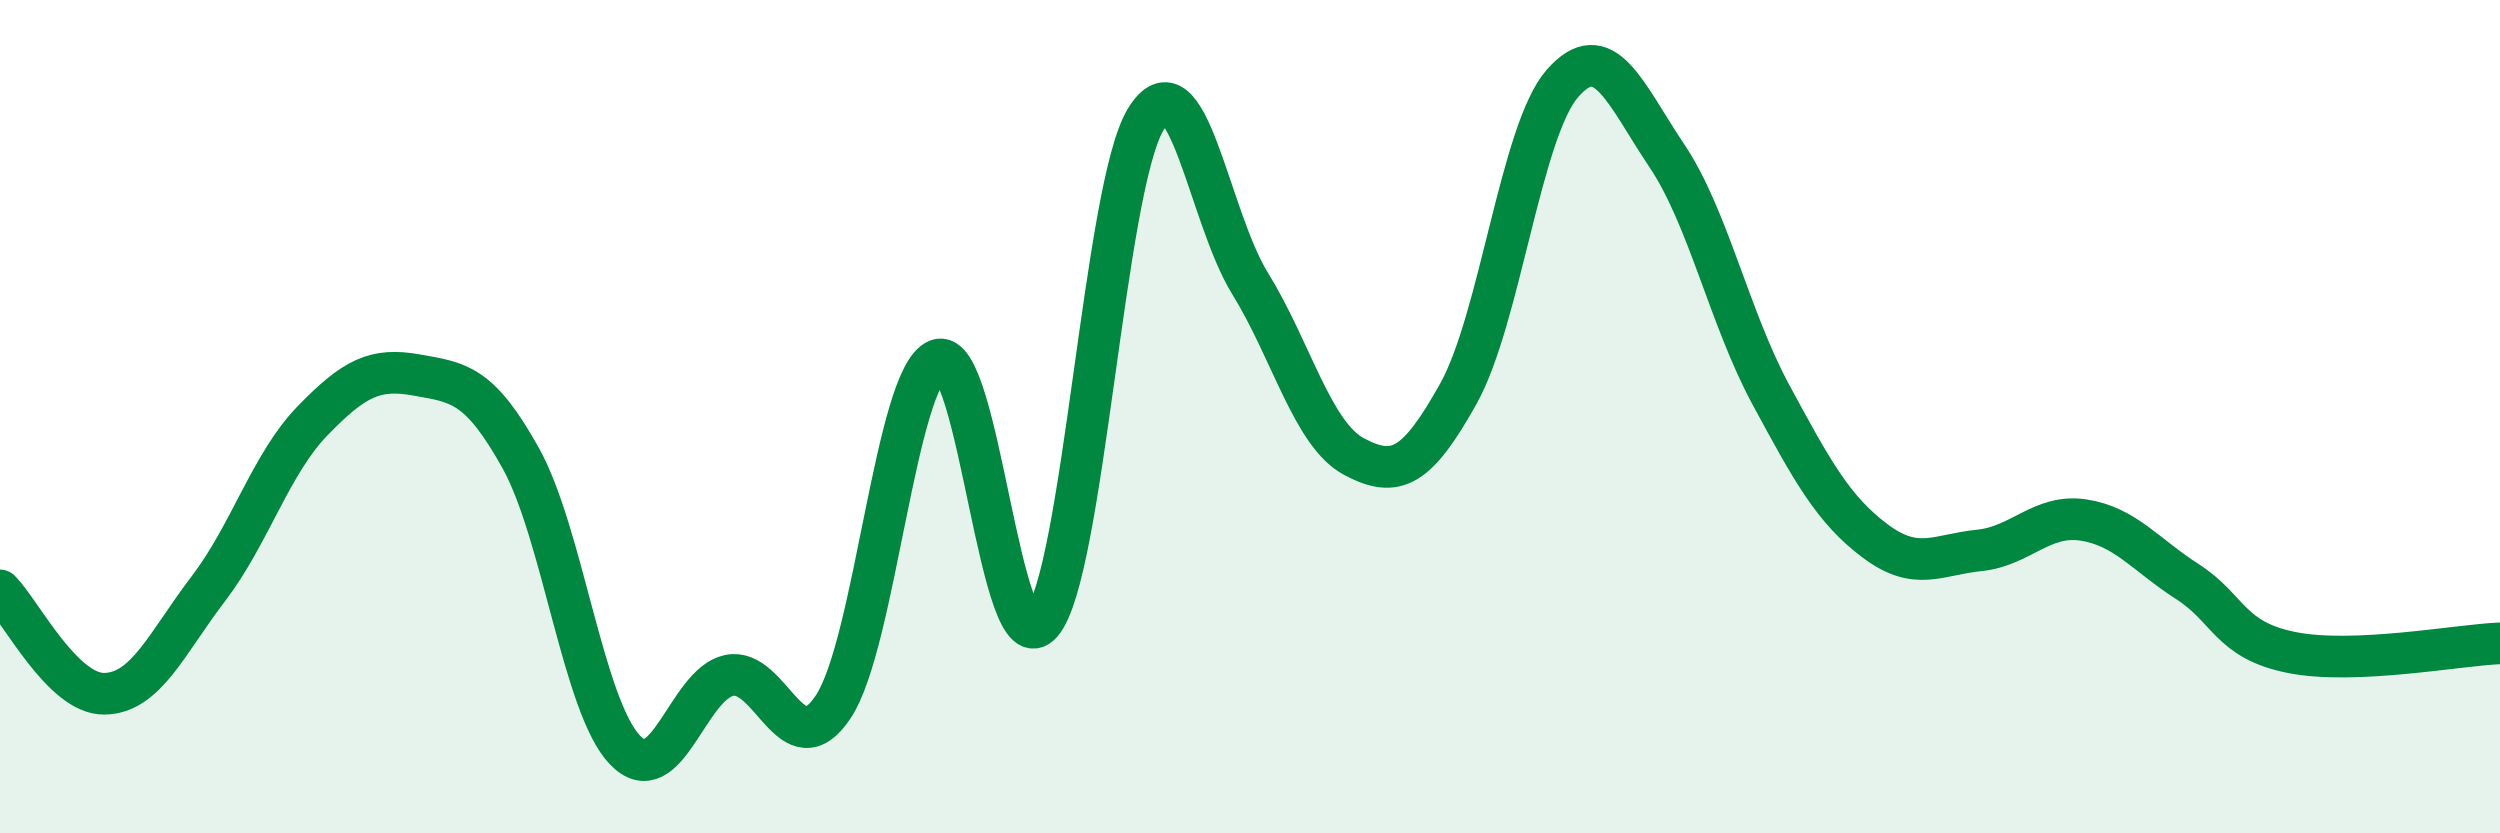 
    <svg width="60" height="20" viewBox="0 0 60 20" xmlns="http://www.w3.org/2000/svg">
      <path
        d="M 0,14.17 C 0.5,14.67 1.5,16.66 2.5,16.65 C 3.5,16.64 4,15.44 5,14.13 C 6,12.82 6.5,11.13 7.5,10.1 C 8.5,9.07 9,8.82 10,9 C 11,9.18 11.5,9.2 12.5,11 C 13.5,12.8 14,16.96 15,18 C 16,19.04 16.5,16.42 17.5,16.21 C 18.5,16 19,18.47 20,16.96 C 21,15.45 21.5,9.04 22.5,8.64 C 23.5,8.24 24,16.11 25,14.95 C 26,13.79 26.5,4.49 27.5,2.86 C 28.5,1.23 29,5.18 30,6.8 C 31,8.42 31.5,10.43 32.5,10.96 C 33.5,11.49 34,11.24 35,9.45 C 36,7.66 36.5,3.14 37.5,2 C 38.5,0.86 39,2.24 40,3.73 C 41,5.22 41.5,7.62 42.5,9.47 C 43.5,11.32 44,12.23 45,12.98 C 46,13.73 46.5,13.31 47.5,13.21 C 48.5,13.11 49,12.33 50,12.48 C 51,12.63 51.5,13.32 52.5,13.96 C 53.5,14.6 53.5,15.36 55,15.66 C 56.5,15.96 59,15.48 60,15.44L60 20L0 20Z"
        fill="#008740"
        opacity="0.1"
        stroke-linecap="round"
        stroke-linejoin="round"
      />
      <path
        d="M 0,14.17 C 0.5,14.67 1.5,16.66 2.5,16.65 C 3.5,16.64 4,15.44 5,14.13 C 6,12.82 6.5,11.13 7.5,10.1 C 8.5,9.07 9,8.82 10,9 C 11,9.18 11.5,9.2 12.5,11 C 13.5,12.8 14,16.96 15,18 C 16,19.04 16.5,16.42 17.5,16.21 C 18.5,16 19,18.47 20,16.96 C 21,15.45 21.5,9.04 22.5,8.64 C 23.5,8.24 24,16.11 25,14.95 C 26,13.79 26.5,4.49 27.5,2.86 C 28.5,1.23 29,5.18 30,6.8 C 31,8.42 31.5,10.43 32.5,10.96 C 33.5,11.49 34,11.24 35,9.45 C 36,7.66 36.5,3.14 37.5,2 C 38.5,0.86 39,2.24 40,3.73 C 41,5.22 41.5,7.62 42.5,9.47 C 43.5,11.32 44,12.23 45,12.98 C 46,13.73 46.5,13.31 47.5,13.21 C 48.5,13.11 49,12.33 50,12.48 C 51,12.63 51.5,13.32 52.5,13.96 C 53.5,14.6 53.5,15.36 55,15.66 C 56.5,15.96 59,15.48 60,15.44"
        stroke="#008740"
        stroke-width="1"
        fill="none"
        stroke-linecap="round"
        stroke-linejoin="round"
      />
    </svg>
  